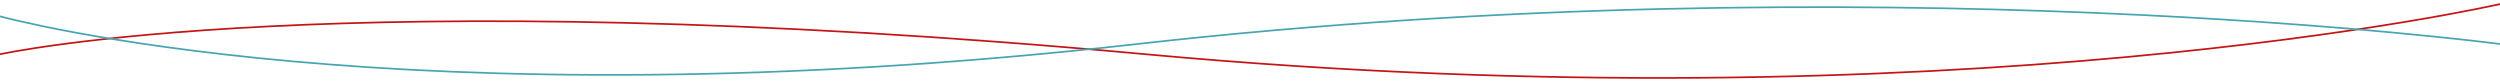 <svg xmlns="http://www.w3.org/2000/svg" width="1444.705" height="47.398" viewBox="0 0 1444.705 47.398"><path fill="none" stroke="#C61416" stroke-width="1.002" d="M0,31.353c0,0,194.637-43,662.167,0c467.529,43,782.562-29,782.562-29"></path><path fill="none" stroke="#47A5B1" stroke-width="1.002" d="M0,9.441c0,0,231.33,64,657.15,16c425.821-48,787.579,0,787.579,0"></path></svg>